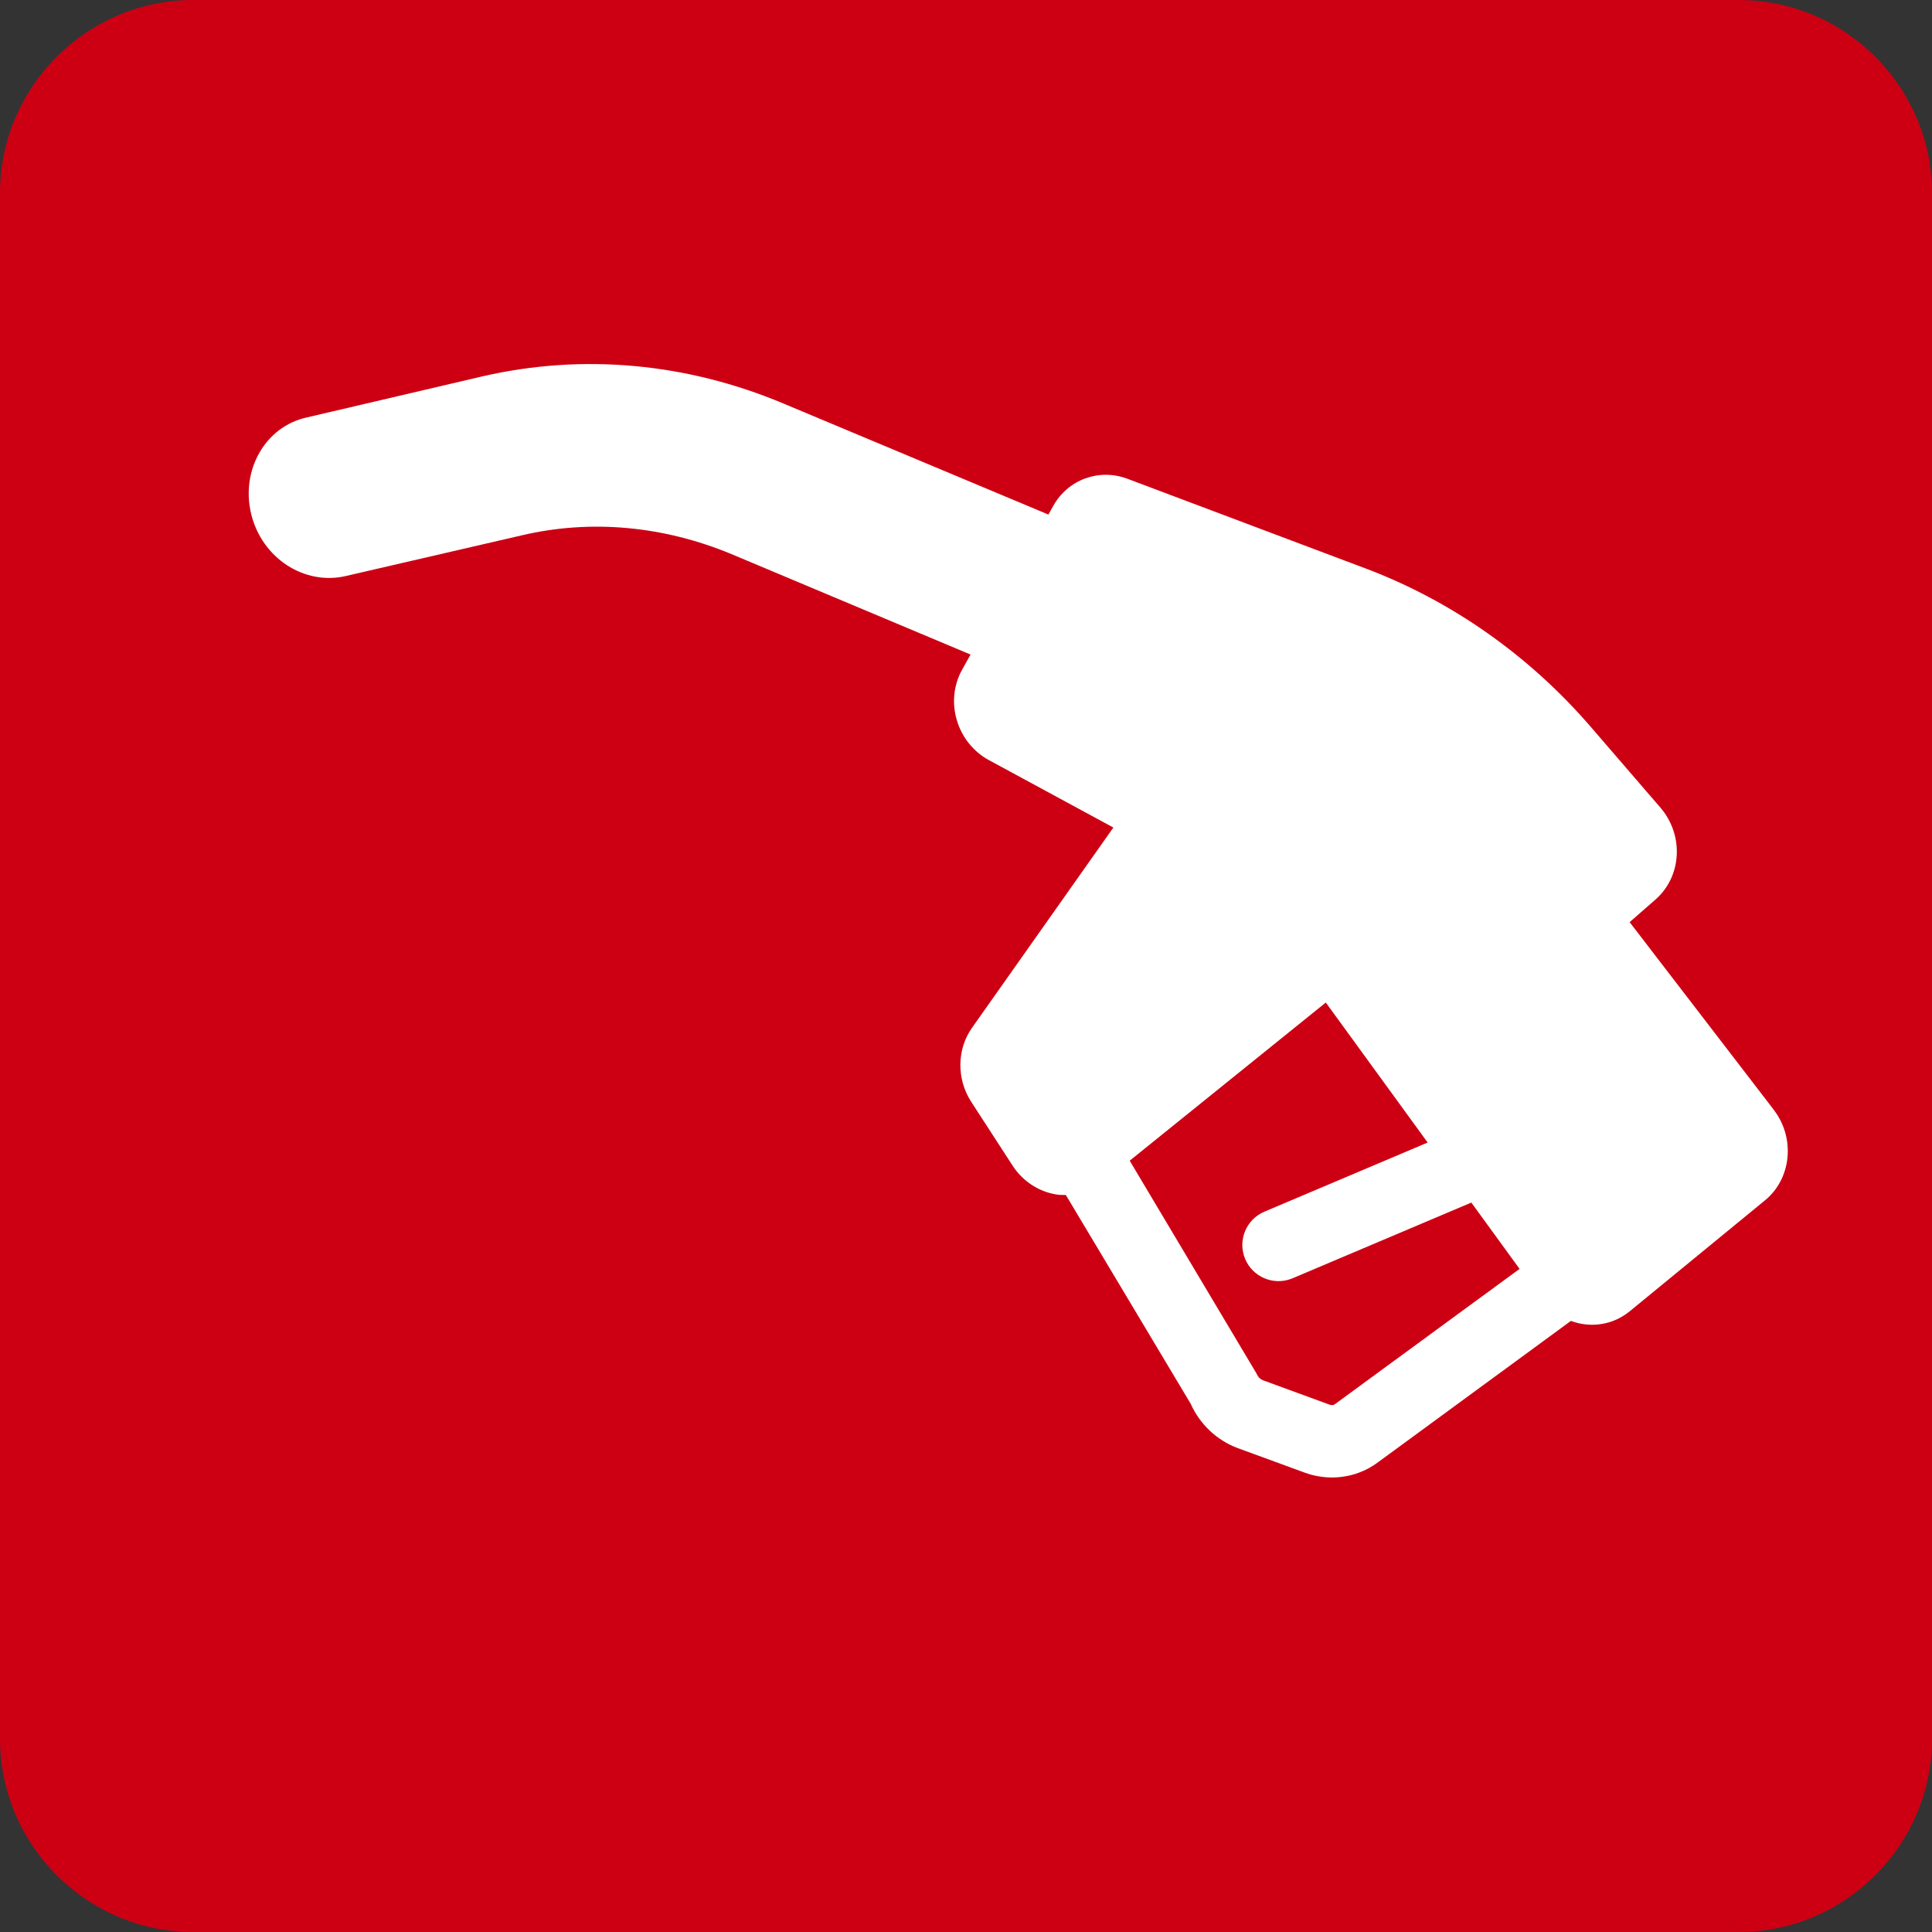 <?xml version="1.0" encoding="UTF-8"?><svg id="txt" xmlns="http://www.w3.org/2000/svg" viewBox="0 0 121.704 121.704"><rect x="0" y="0" width="121.704" height="121.704" fill="#333333" stroke="none"/><defs><style>.cls-1{fill:#fff;}.cls-2{fill:#cd0013;}</style></defs><path class="cls-2" d="M109.534,0H12.17C5.477,0,0,5.477,0,12.17v97.364c0,6.694,5.477,12.17,12.17,12.17h97.364c6.694,0,12.17-5.477,12.17-12.17V12.17c0-6.694-5.477-12.17-12.17-12.17Z"/><path class="cls-1" d="M111.743,69.919h.001s-9.087-11.83-9.087-11.83l1.626-1.421c1.666-1.46,1.806-4.059.31-5.796l-4.383-5.082c-3.875-4.494-8.778-7.944-14.179-9.978l-15.017-5.655c-1.778-.667-3.741.05-4.666,1.712l-.304.546-16.673-6.987c-6.116-2.573-12.661-3.17-18.962-1.724l-11.092,2.595c-2.616.576-4.171,3.337-3.489,6.1.682,2.763,3.342,4.492,5.947,3.889l11.102-2.567c4.365-1.024,8.939-.587,13.203,1.185l15.059,6.327-.528.949c-.536.961-.656,2.088-.34,3.173.313,1.079,1.048,1.998,2.016,2.523l7.849,4.252-8.909,12.621c-.956,1.355-.973,3.227-.045,4.657l2.603,4.015c.635.98,1.639,1.643,2.755,1.82.202.032.402.033.602.034l7.857,13.138c.585,1.309,1.665,2.327,2.987,2.812l4.192,1.536c1.125.412,2.328.405,3.398.016.444-.162.865-.388,1.248-.679l12.135-8.892c.273.1.555.176.844.212.608.077,1.208.01,1.764-.192.394-.143.764-.354,1.099-.628l8.525-6.992c1.665-1.367,1.911-3.919.55-5.688ZM84.101,88.448c-.12.092-.254.07-.346.037l-4.192-1.536c-.175-.064-.328-.224-.41-.426l-7.989-13.407,12.353-9.963,6.416,8.82-10.282,4.354c-1.16.491-1.703,1.828-1.211,2.987.474,1.121,1.745,1.664,2.877,1.251.038-.014.075-.028.112-.044l11.255-4.767,3.039,4.178-11.623,8.516Z"/></svg>